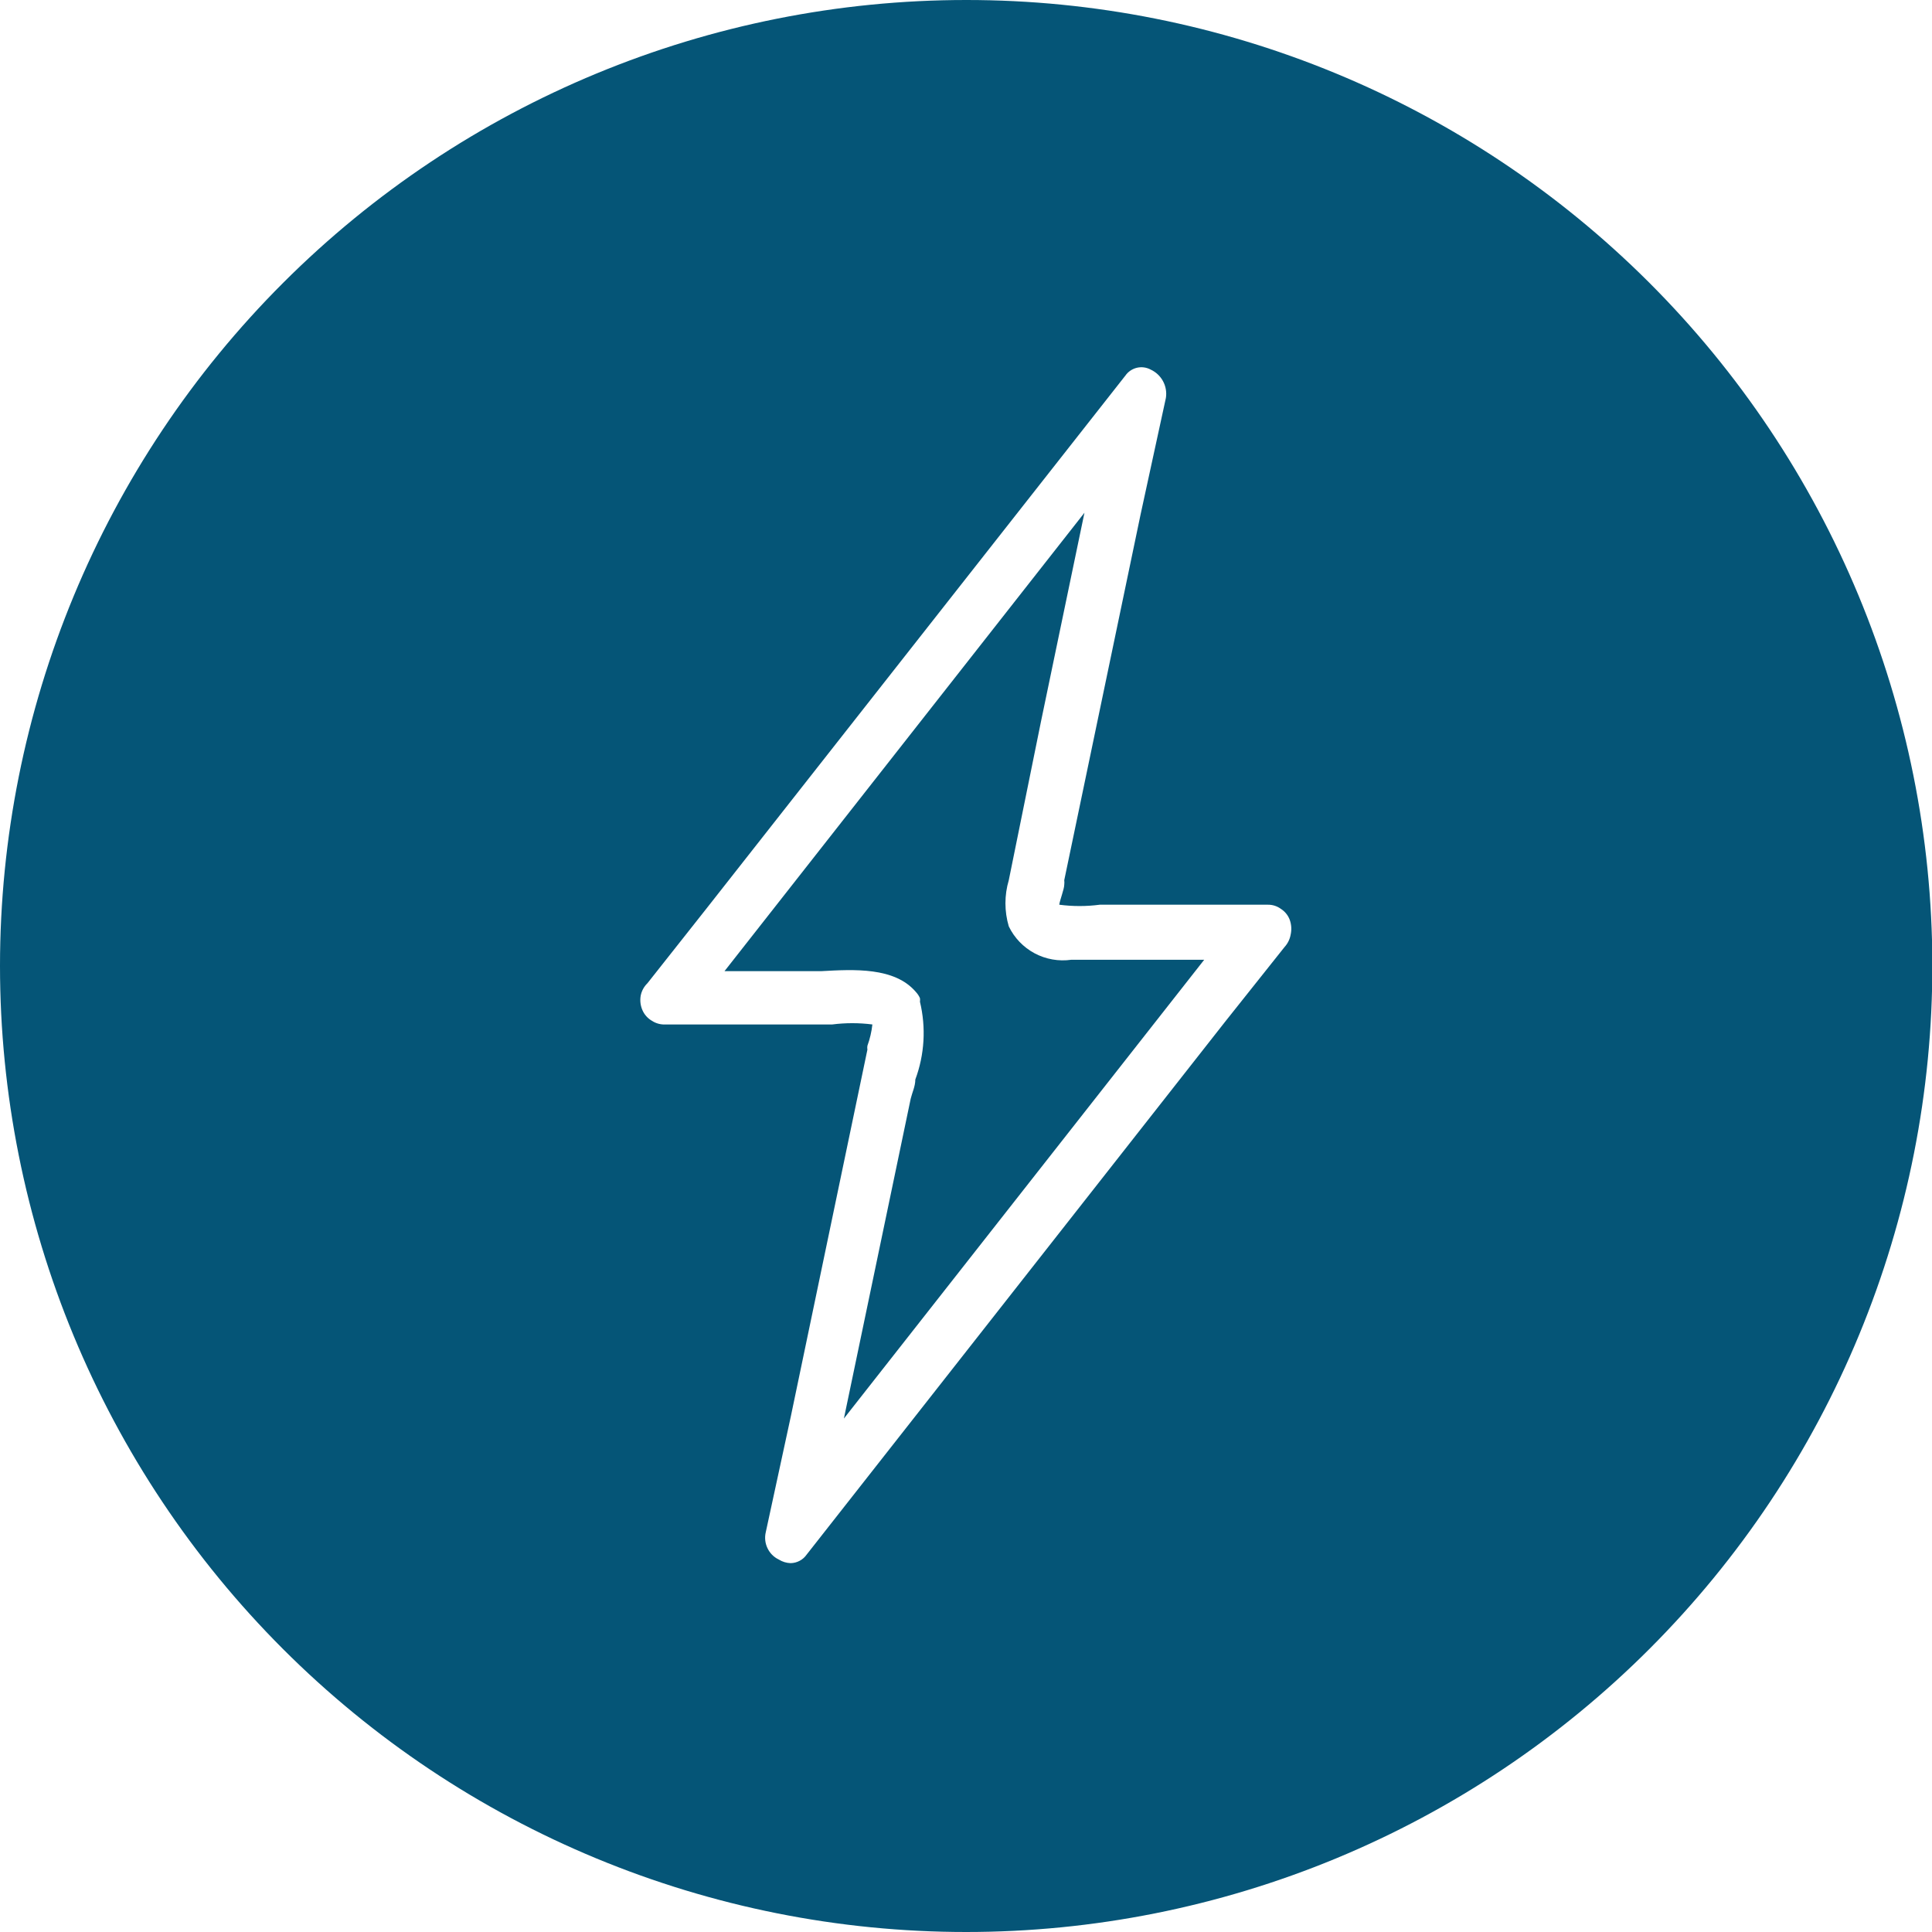 <svg width="61" height="61" viewBox="0 0 61 61" fill="none" xmlns="http://www.w3.org/2000/svg">
<g clip-path="url(#clip0_2038_18672)">
<path d="M25.22 30.663H25.927C26.959 30.606 28.249 30.528 28.922 31.325C28.974 31.381 29.015 31.445 29.046 31.515C29.052 31.552 29.052 31.59 29.046 31.628C29.242 32.443 29.192 33.298 28.9 34.084C28.9 34.298 28.799 34.5 28.754 34.69L26.645 44.788L38.021 30.303H33.825C33.427 30.36 33.021 30.288 32.666 30.099C32.311 29.909 32.025 29.611 31.851 29.249C31.71 28.773 31.71 28.266 31.851 27.79L32.871 22.764L34.24 16.189L22.875 30.663H25.22Z" fill="#055577"/>
<path d="M30.506 2.07906e-06C22.417 1.53201e-06 14.659 3.212 8.939 8.931C3.218 14.649 0.003 22.406 0 30.494C0 38.585 3.214 46.344 8.935 52.065C14.656 57.786 22.415 61 30.506 61C34.515 61 38.486 60.209 42.19 58.674C45.894 57.138 49.259 54.887 52.092 52.049C54.925 49.212 57.172 45.844 58.702 42.137C60.232 38.431 61.017 34.459 61.011 30.45C60.999 22.368 57.78 14.621 52.06 8.912C46.34 3.202 38.587 -0.003 30.506 2.07906e-06ZM40.749 29.518C40.722 29.661 40.656 29.793 40.558 29.9L38.684 32.256L25.468 49.085C25.411 49.167 25.336 49.234 25.248 49.28C25.16 49.327 25.063 49.352 24.963 49.354C24.832 49.35 24.704 49.311 24.593 49.242C24.435 49.167 24.308 49.041 24.233 48.883C24.157 48.726 24.138 48.548 24.178 48.378L24.974 44.698L27.387 33.142C27.38 33.101 27.38 33.06 27.387 33.019C27.466 32.802 27.519 32.575 27.544 32.346C27.123 32.292 26.697 32.292 26.276 32.346H25.984H21.014C20.864 32.354 20.714 32.315 20.588 32.233C20.453 32.156 20.347 32.038 20.285 31.897C20.221 31.752 20.202 31.592 20.229 31.437C20.258 31.287 20.332 31.151 20.442 31.044L22.304 28.688L35.532 11.859C35.618 11.735 35.747 11.648 35.894 11.612C36.041 11.577 36.195 11.597 36.328 11.668C36.496 11.745 36.634 11.874 36.721 12.036C36.808 12.198 36.84 12.384 36.811 12.566L36.014 16.235L33.602 27.791C33.608 27.839 33.608 27.888 33.602 27.936C33.602 28.071 33.456 28.441 33.445 28.565C33.87 28.621 34.3 28.621 34.724 28.565H40.031C40.18 28.563 40.326 28.61 40.446 28.699C40.567 28.777 40.661 28.891 40.715 29.025C40.776 29.182 40.787 29.354 40.749 29.518Z" fill="#055577"/>
</g>
<defs>
<clipPath id="clip0_2038_18672">
<rect width="61" height="61" fill="white"/>
</clipPath>
</defs>
</svg>
